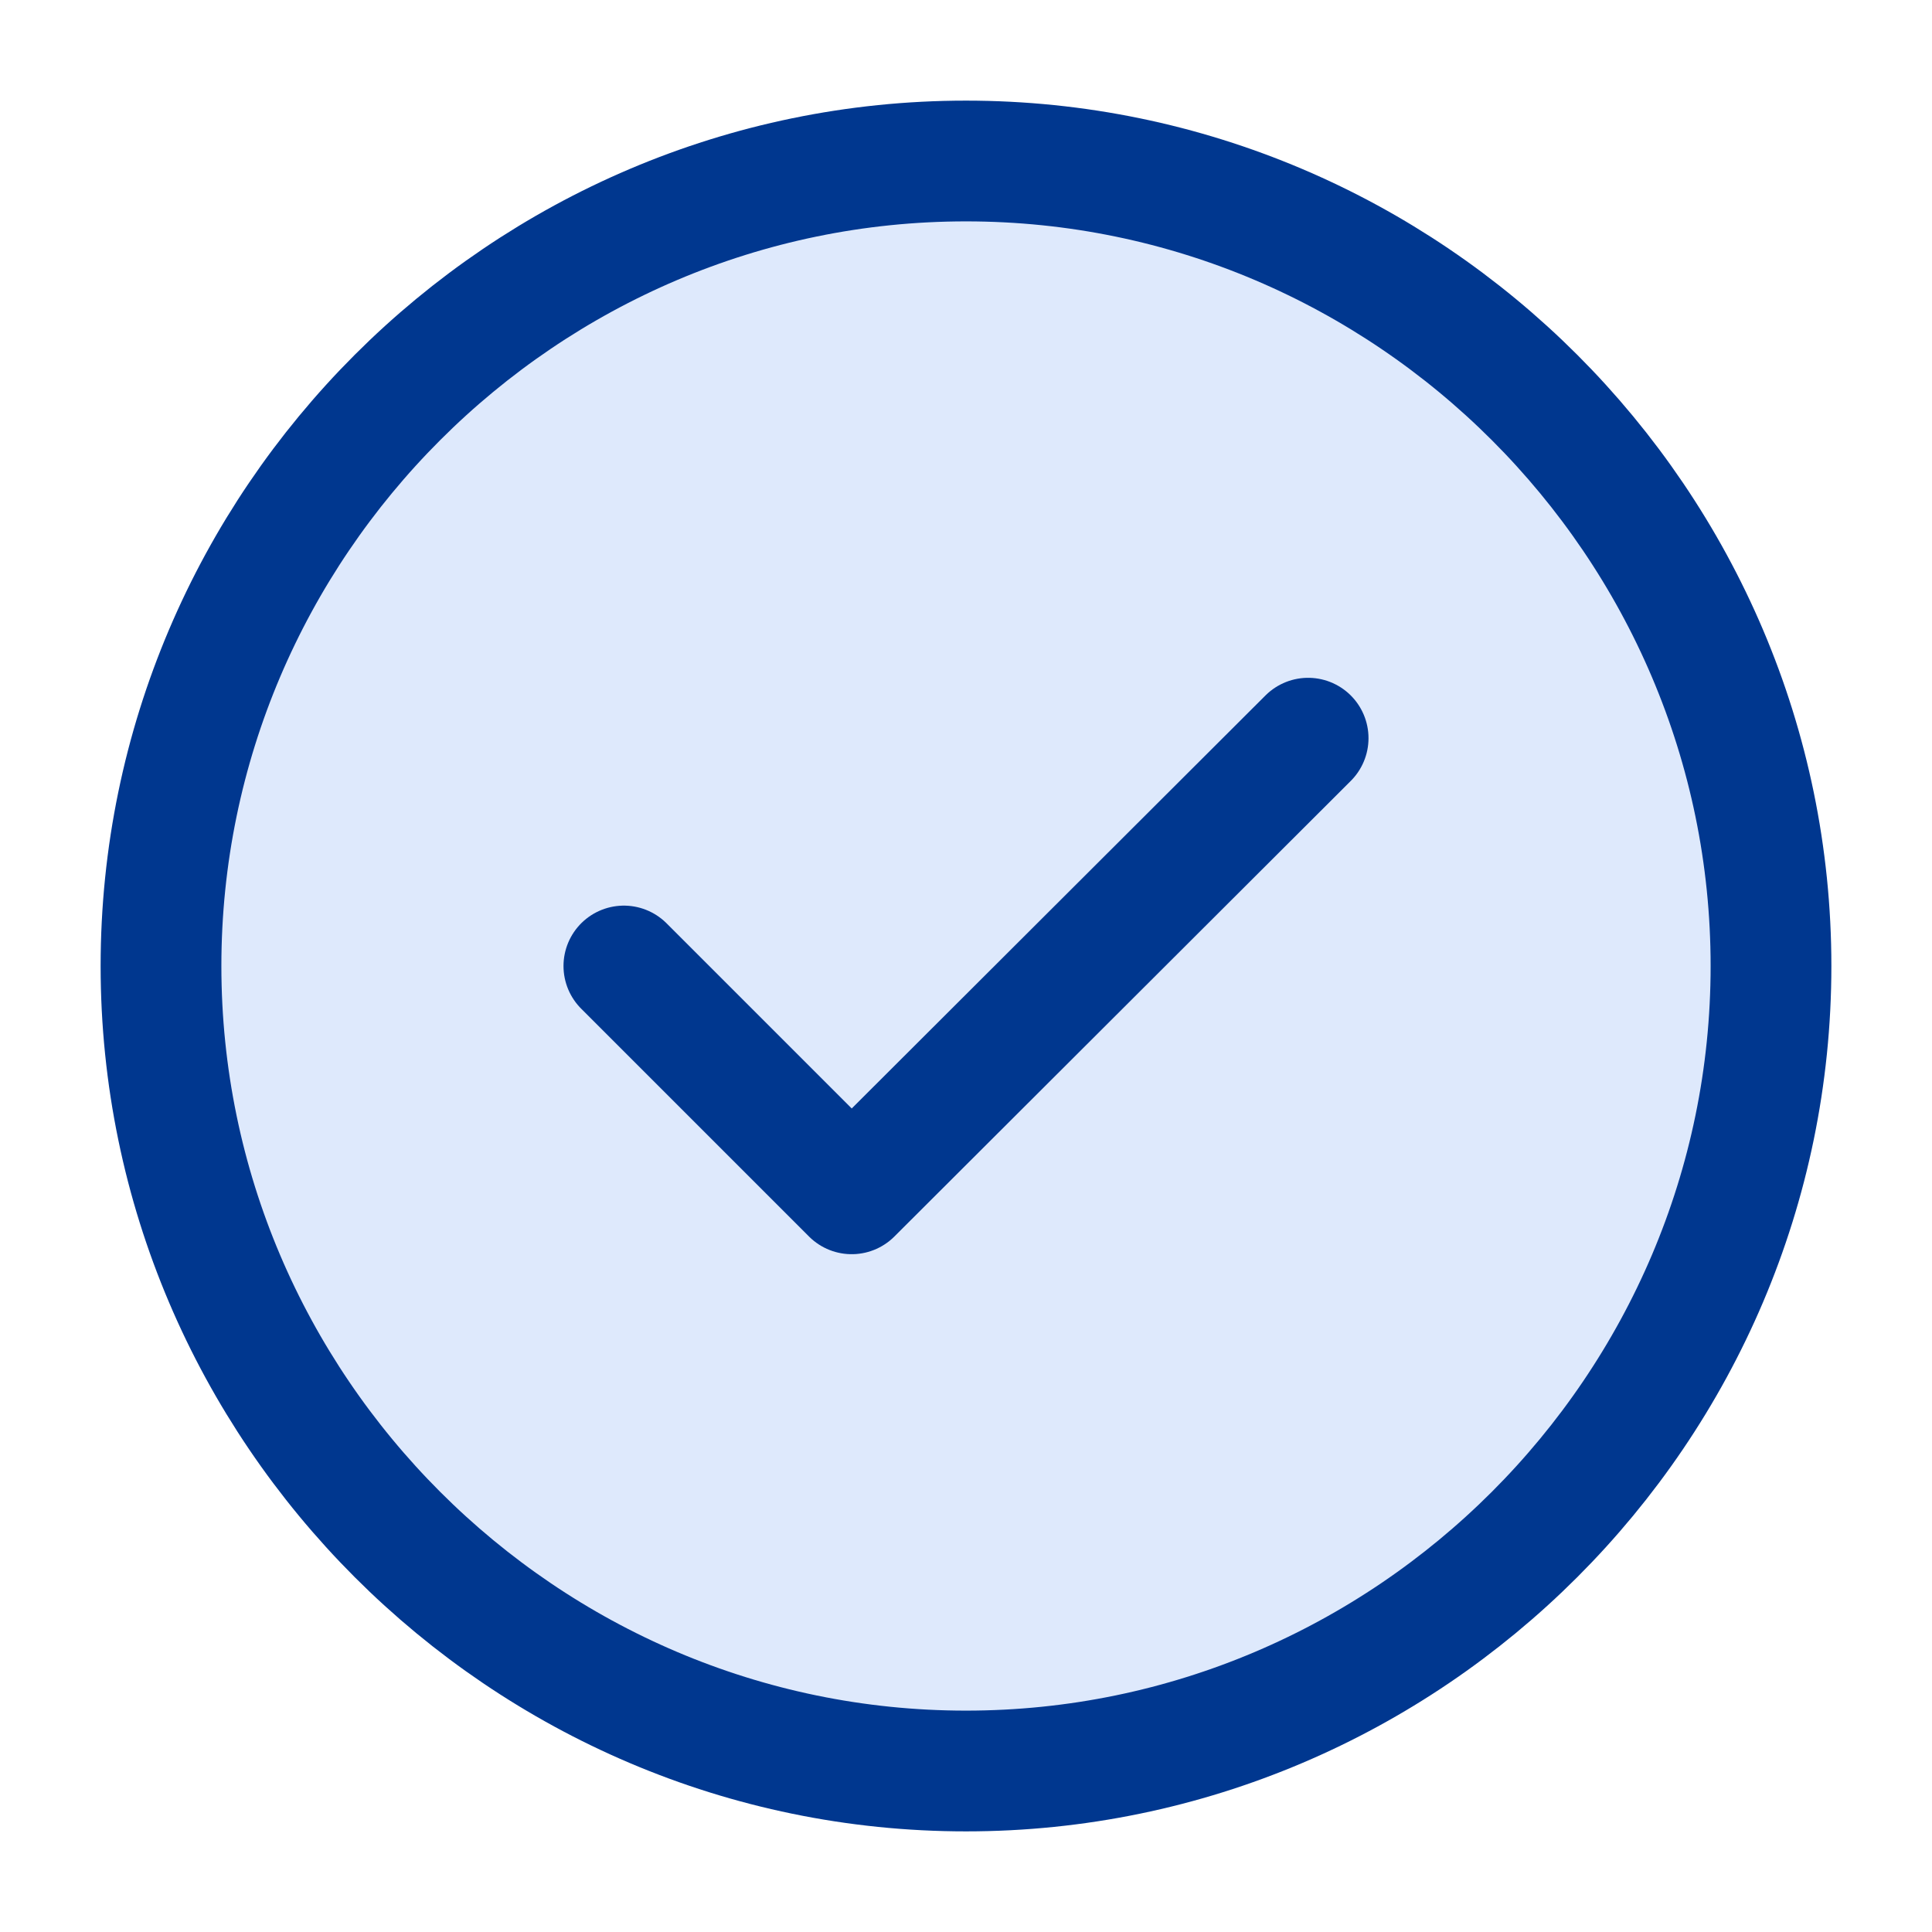 <svg xmlns="http://www.w3.org/2000/svg" width="800px" height="800px" viewBox="0 0 24 24" fill="none">
<path d="M12 22C17.5 22 22 17.5 22 12C22 6.5 17.5 2 12 2C6.5 2 2 6.5 2 12C2 17.5 6.5 22 12 22Z" stroke="#00378f" stroke-width="1.5" stroke-linecap="round" stroke-linejoin="round" fill="#dee9fc"/>
<path d="M7.75 12L10.58 14.83L16.25 9.17" stroke="#00378f" stroke-width="1.5" stroke-linecap="round" stroke-linejoin="round" fill="#dee9fc"/>
</svg>